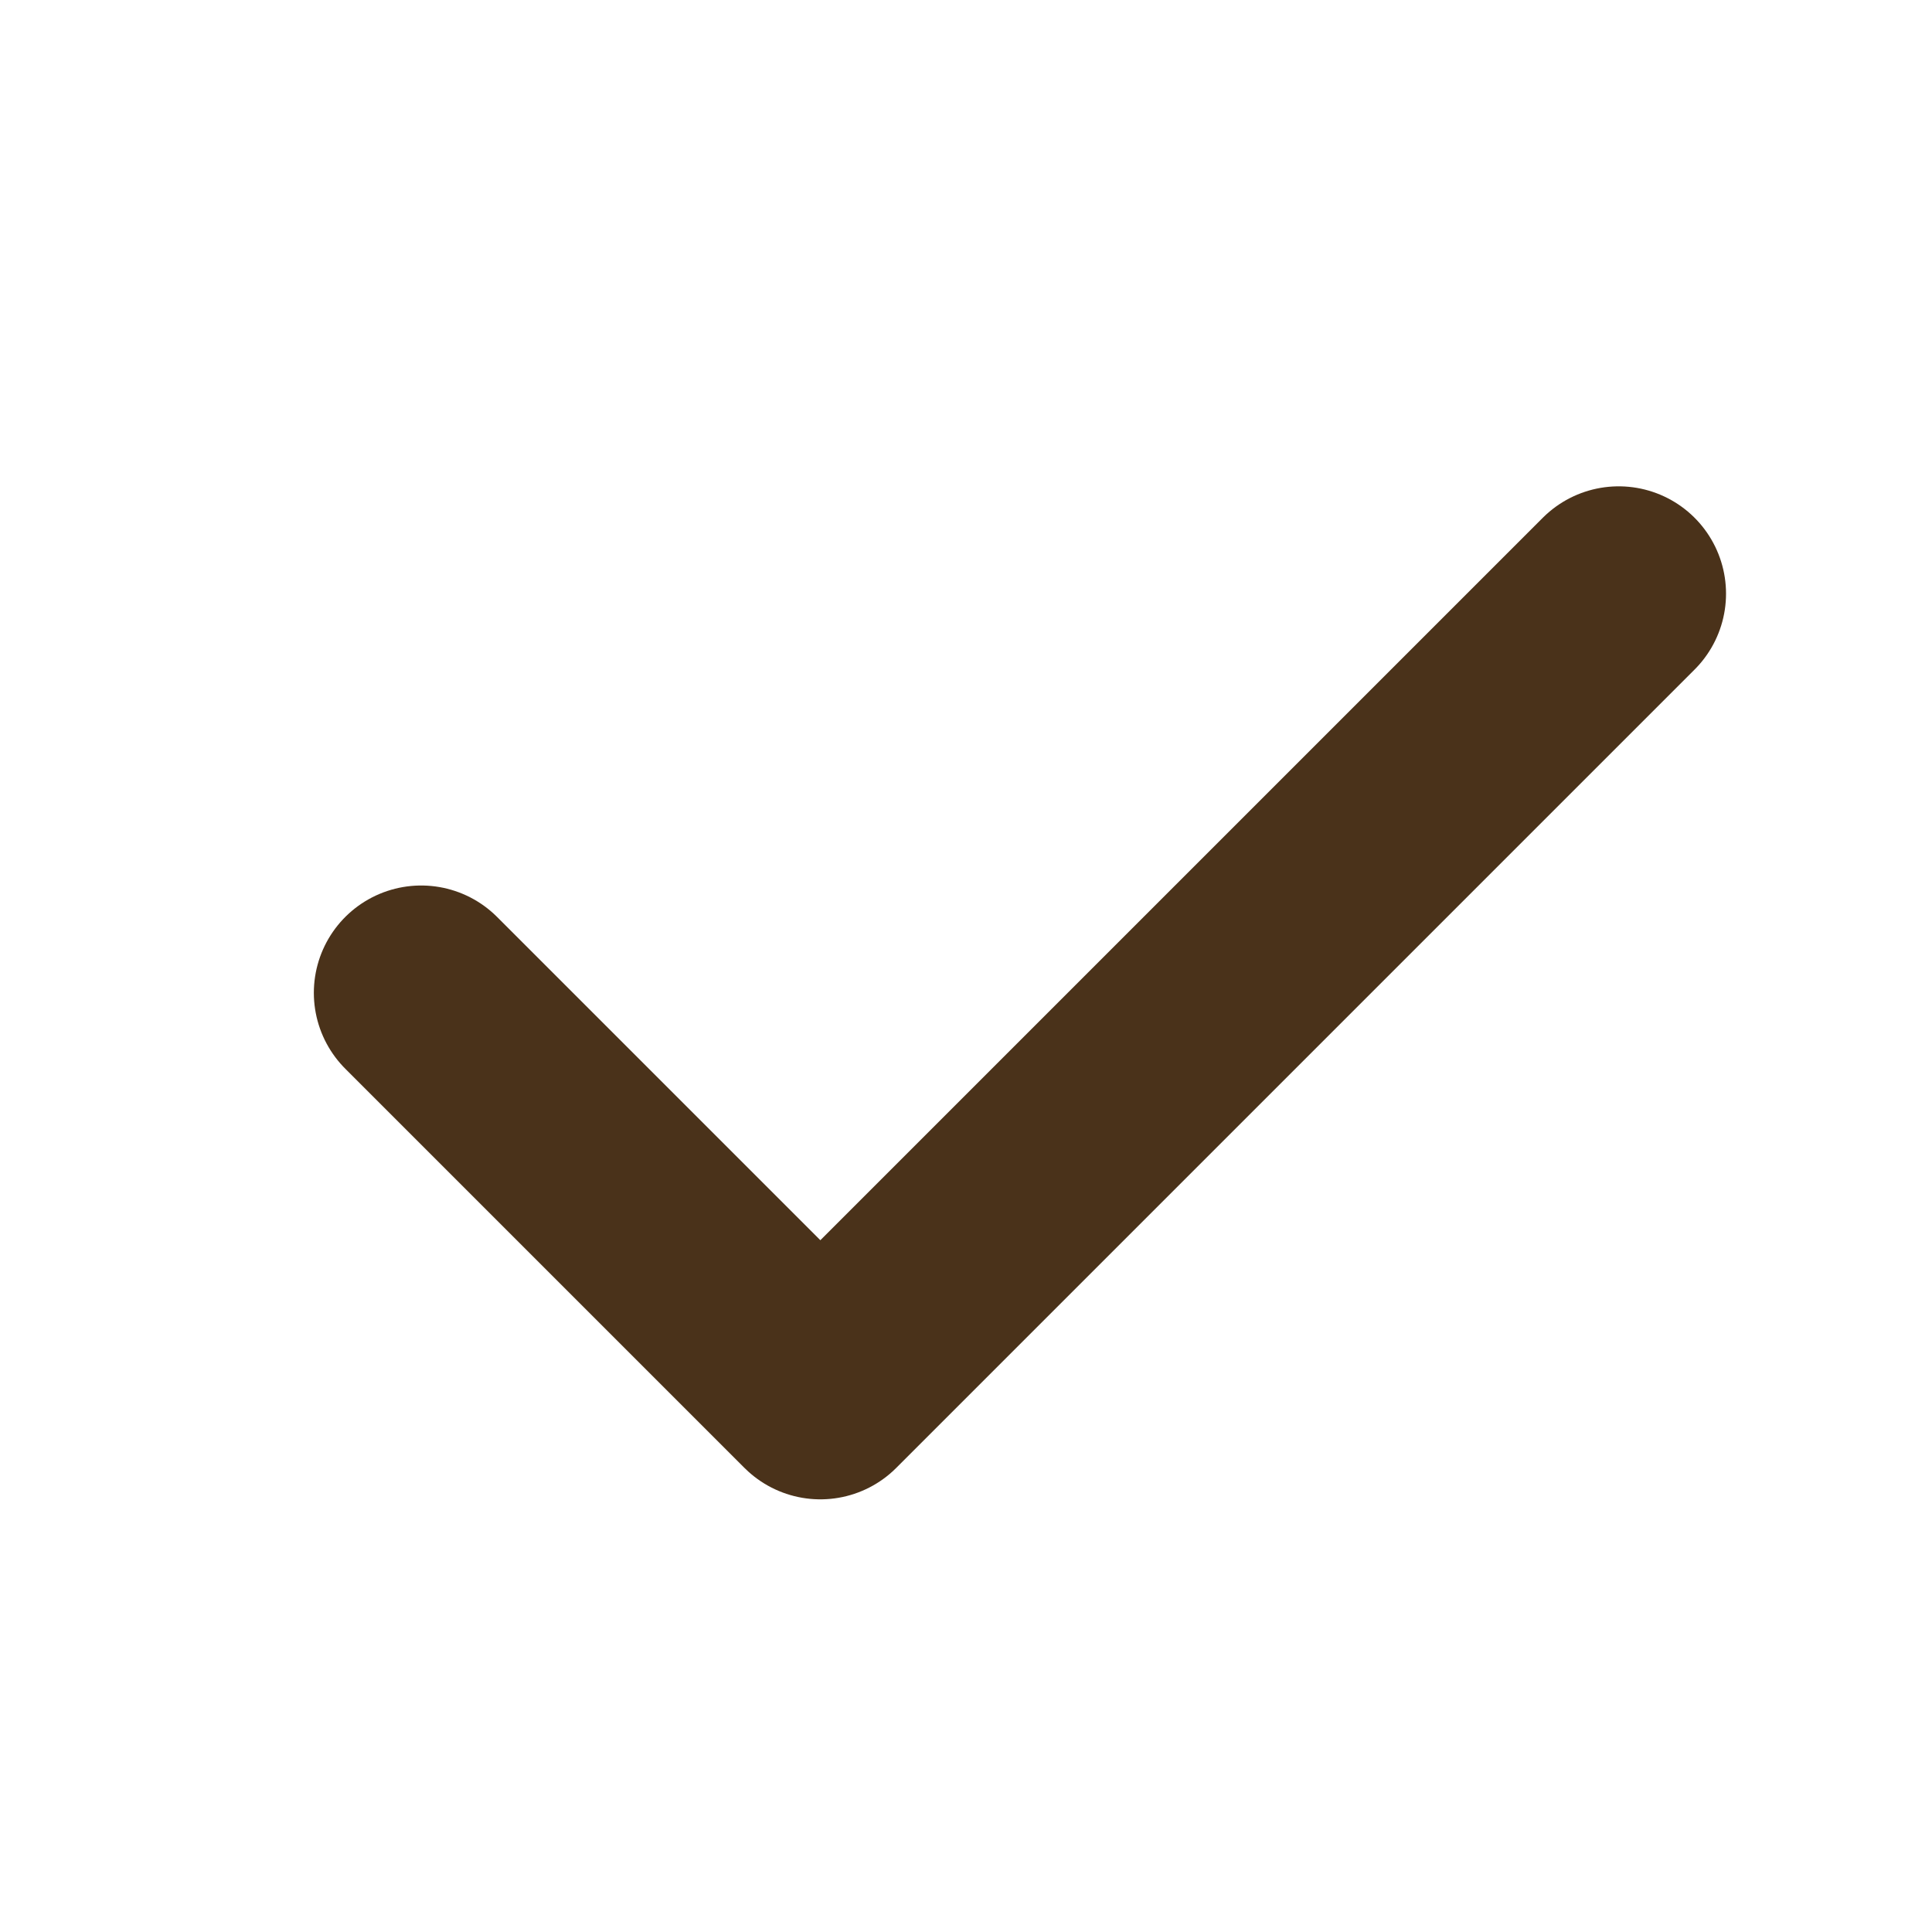 <svg width="18" height="18" viewBox="0 0 18 18" fill="none" xmlns="http://www.w3.org/2000/svg">
<path d="M15.081 5.531L7.643 12.969L3.924 9.25" stroke="#4A321A" stroke-width="2" stroke-linecap="round" stroke-linejoin="round"/>
</svg>
